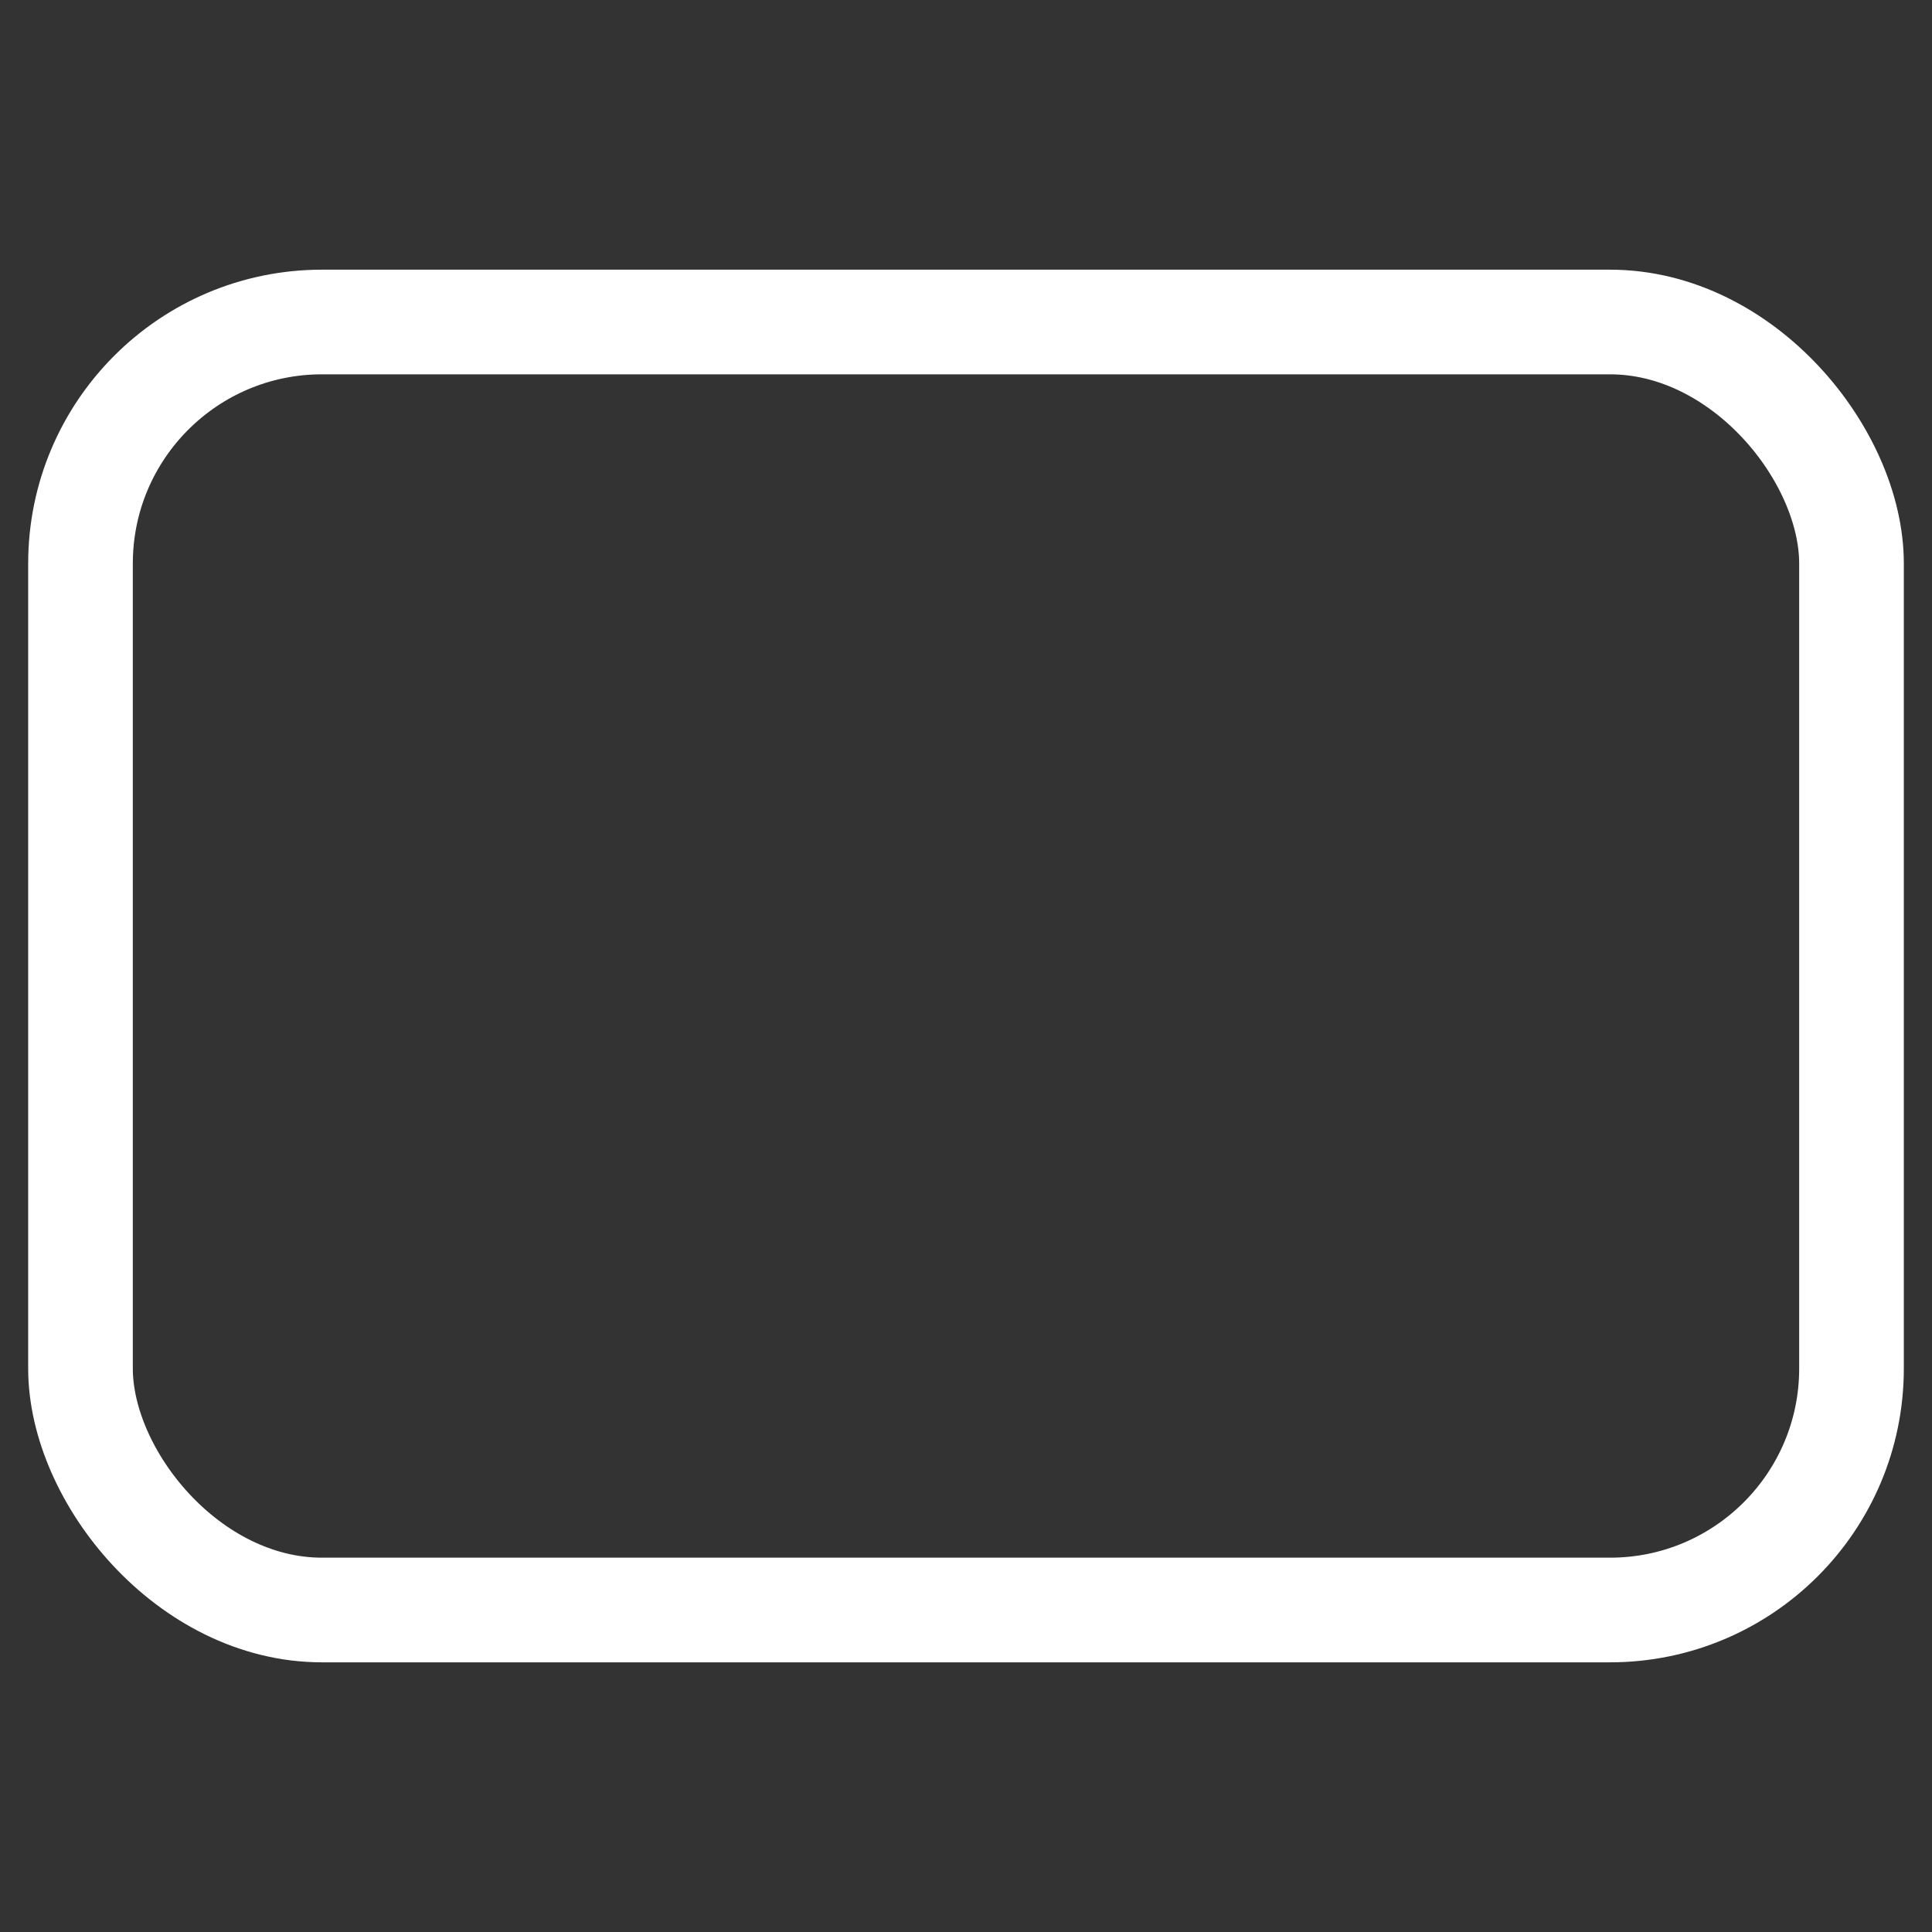<svg width="24" height="24" viewBox="0 0 24 24" fill="none" xmlns="http://www.w3.org/2000/svg">
    <rect x="0" y="0" width="24" height="24" fill="#333333" stroke="none"/>
    <rect x="1" y="4" width="22" height="16" rx="3" ry="3" fill="none" stroke="#fff"
        stroke-width="1.3" />
</svg>
